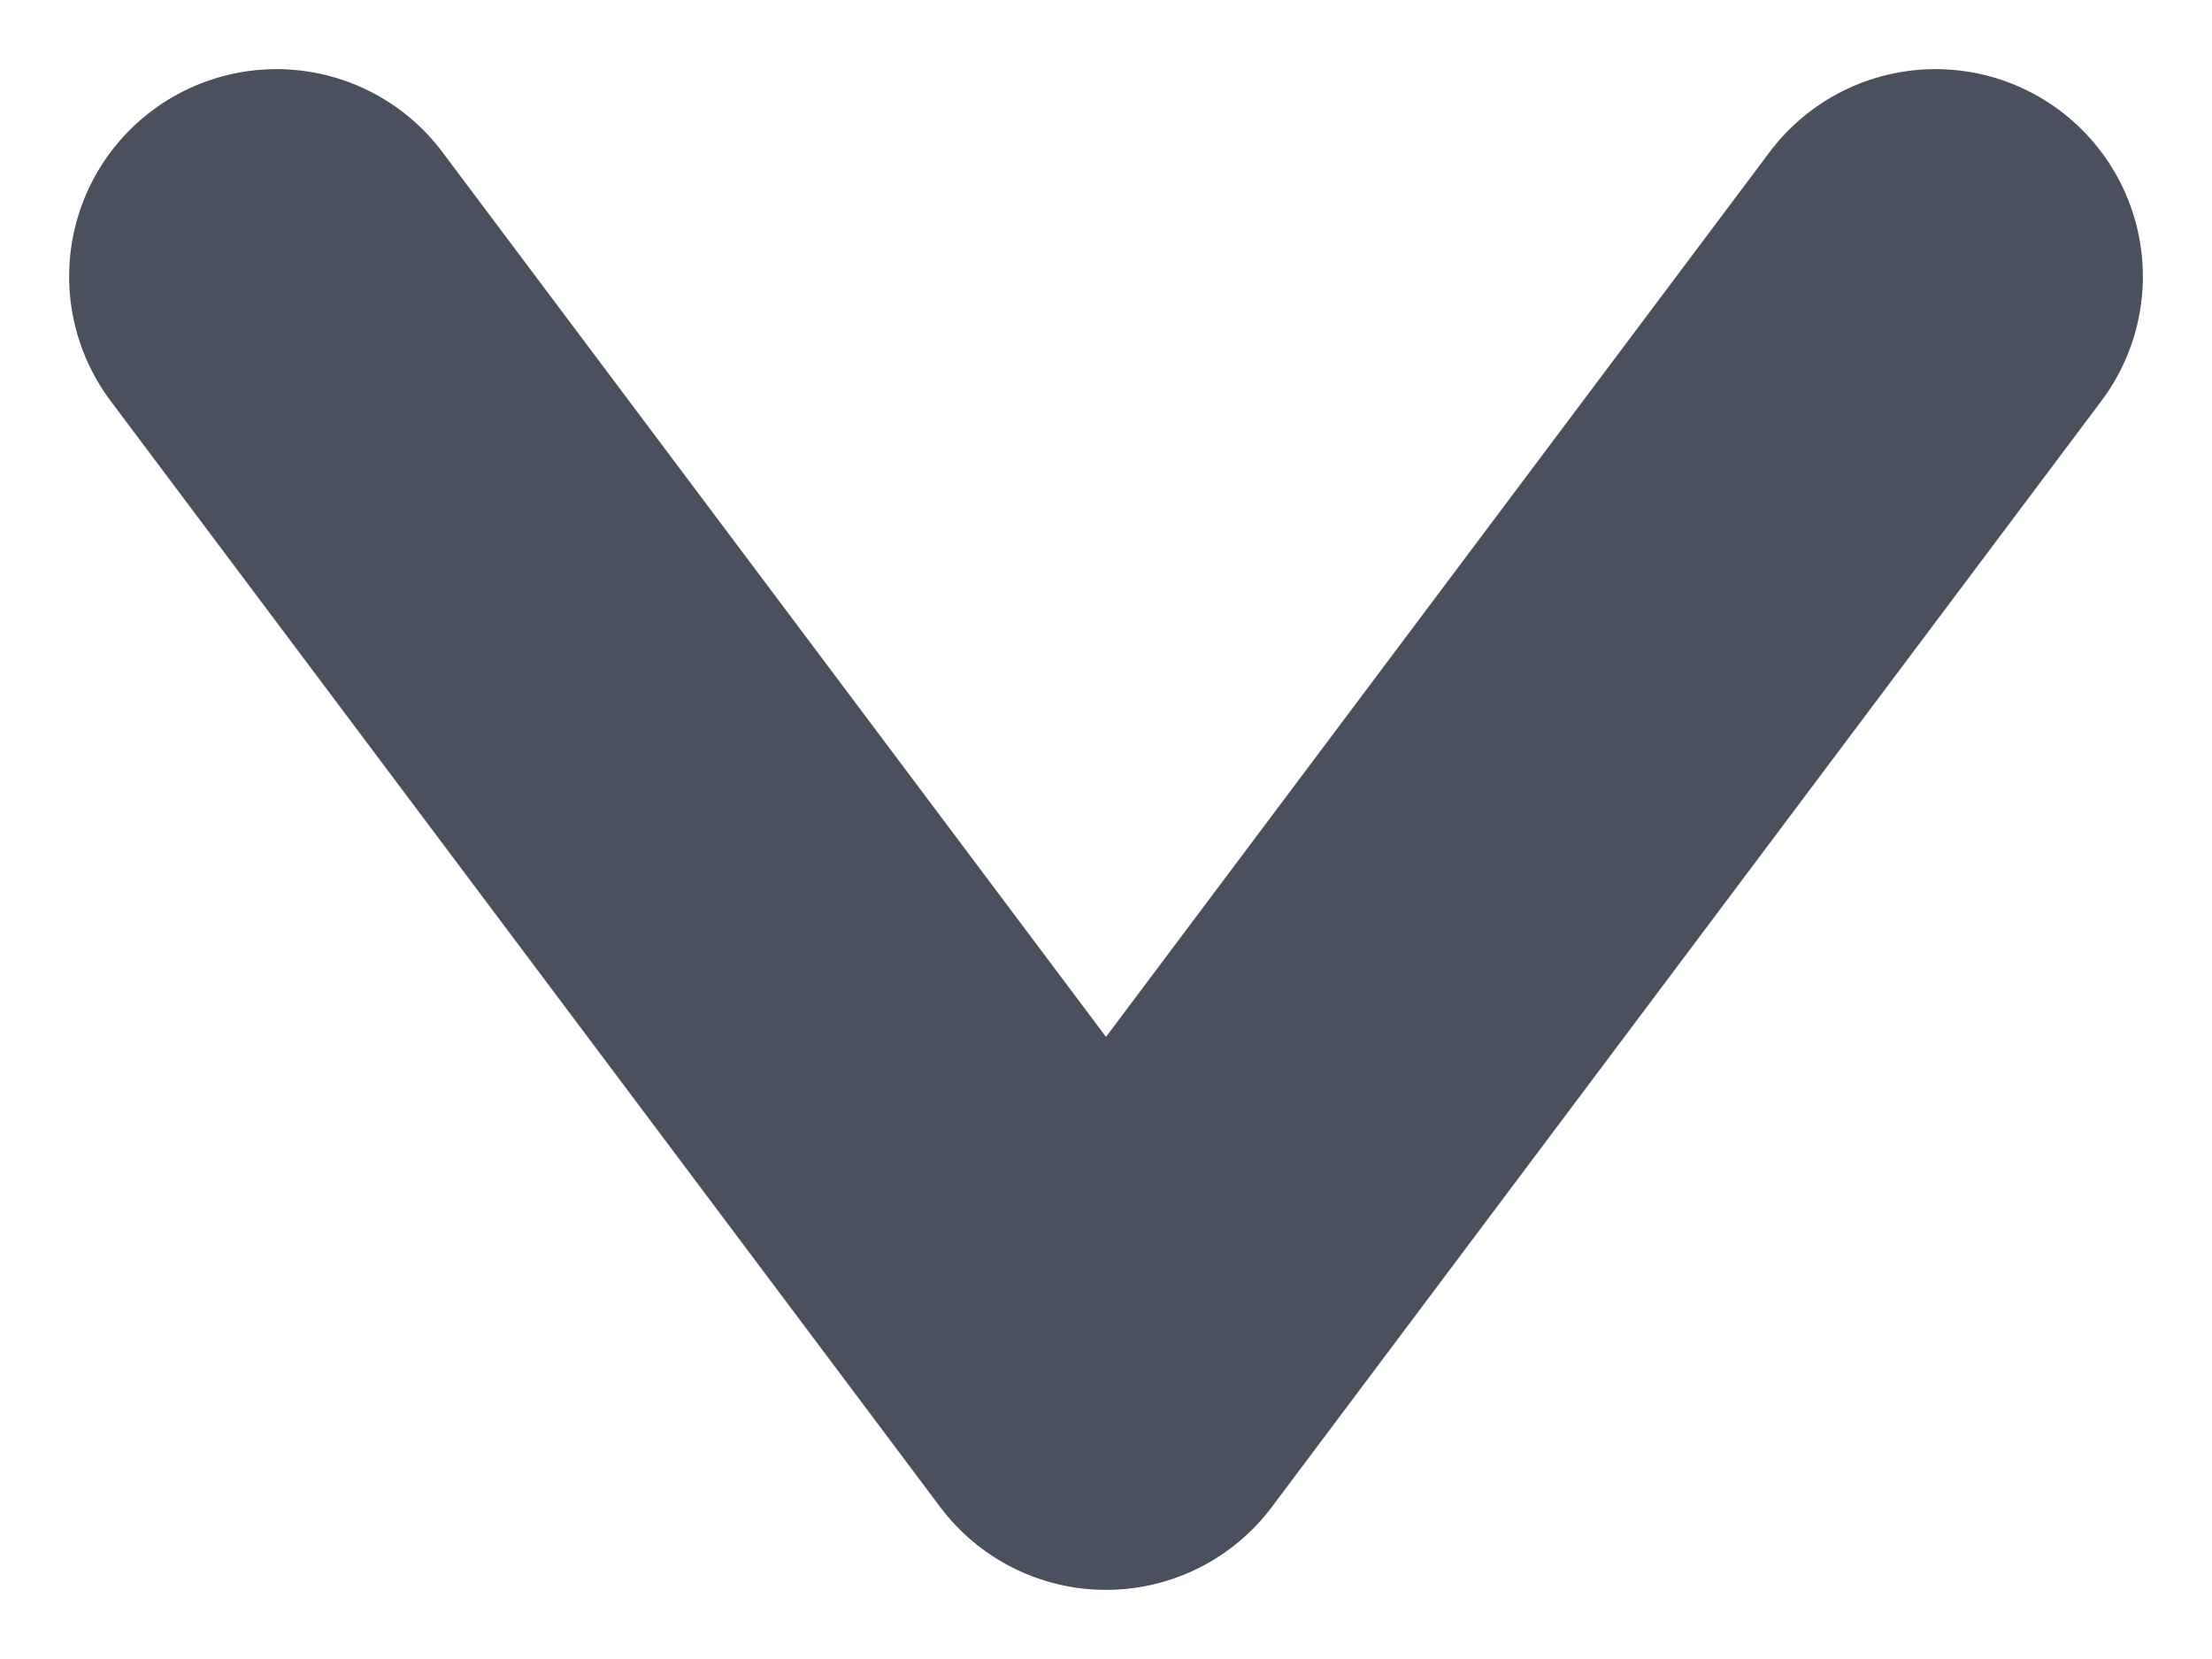 <?xml version="1.0" encoding="UTF-8"?> <svg xmlns="http://www.w3.org/2000/svg" width="8" height="6" viewBox="0 0 8 6" fill="none"> <path d="M1 1L4 5L7 1" stroke="#4A505E" stroke-width="1.5" stroke-linecap="round" stroke-linejoin="round"></path> </svg> 